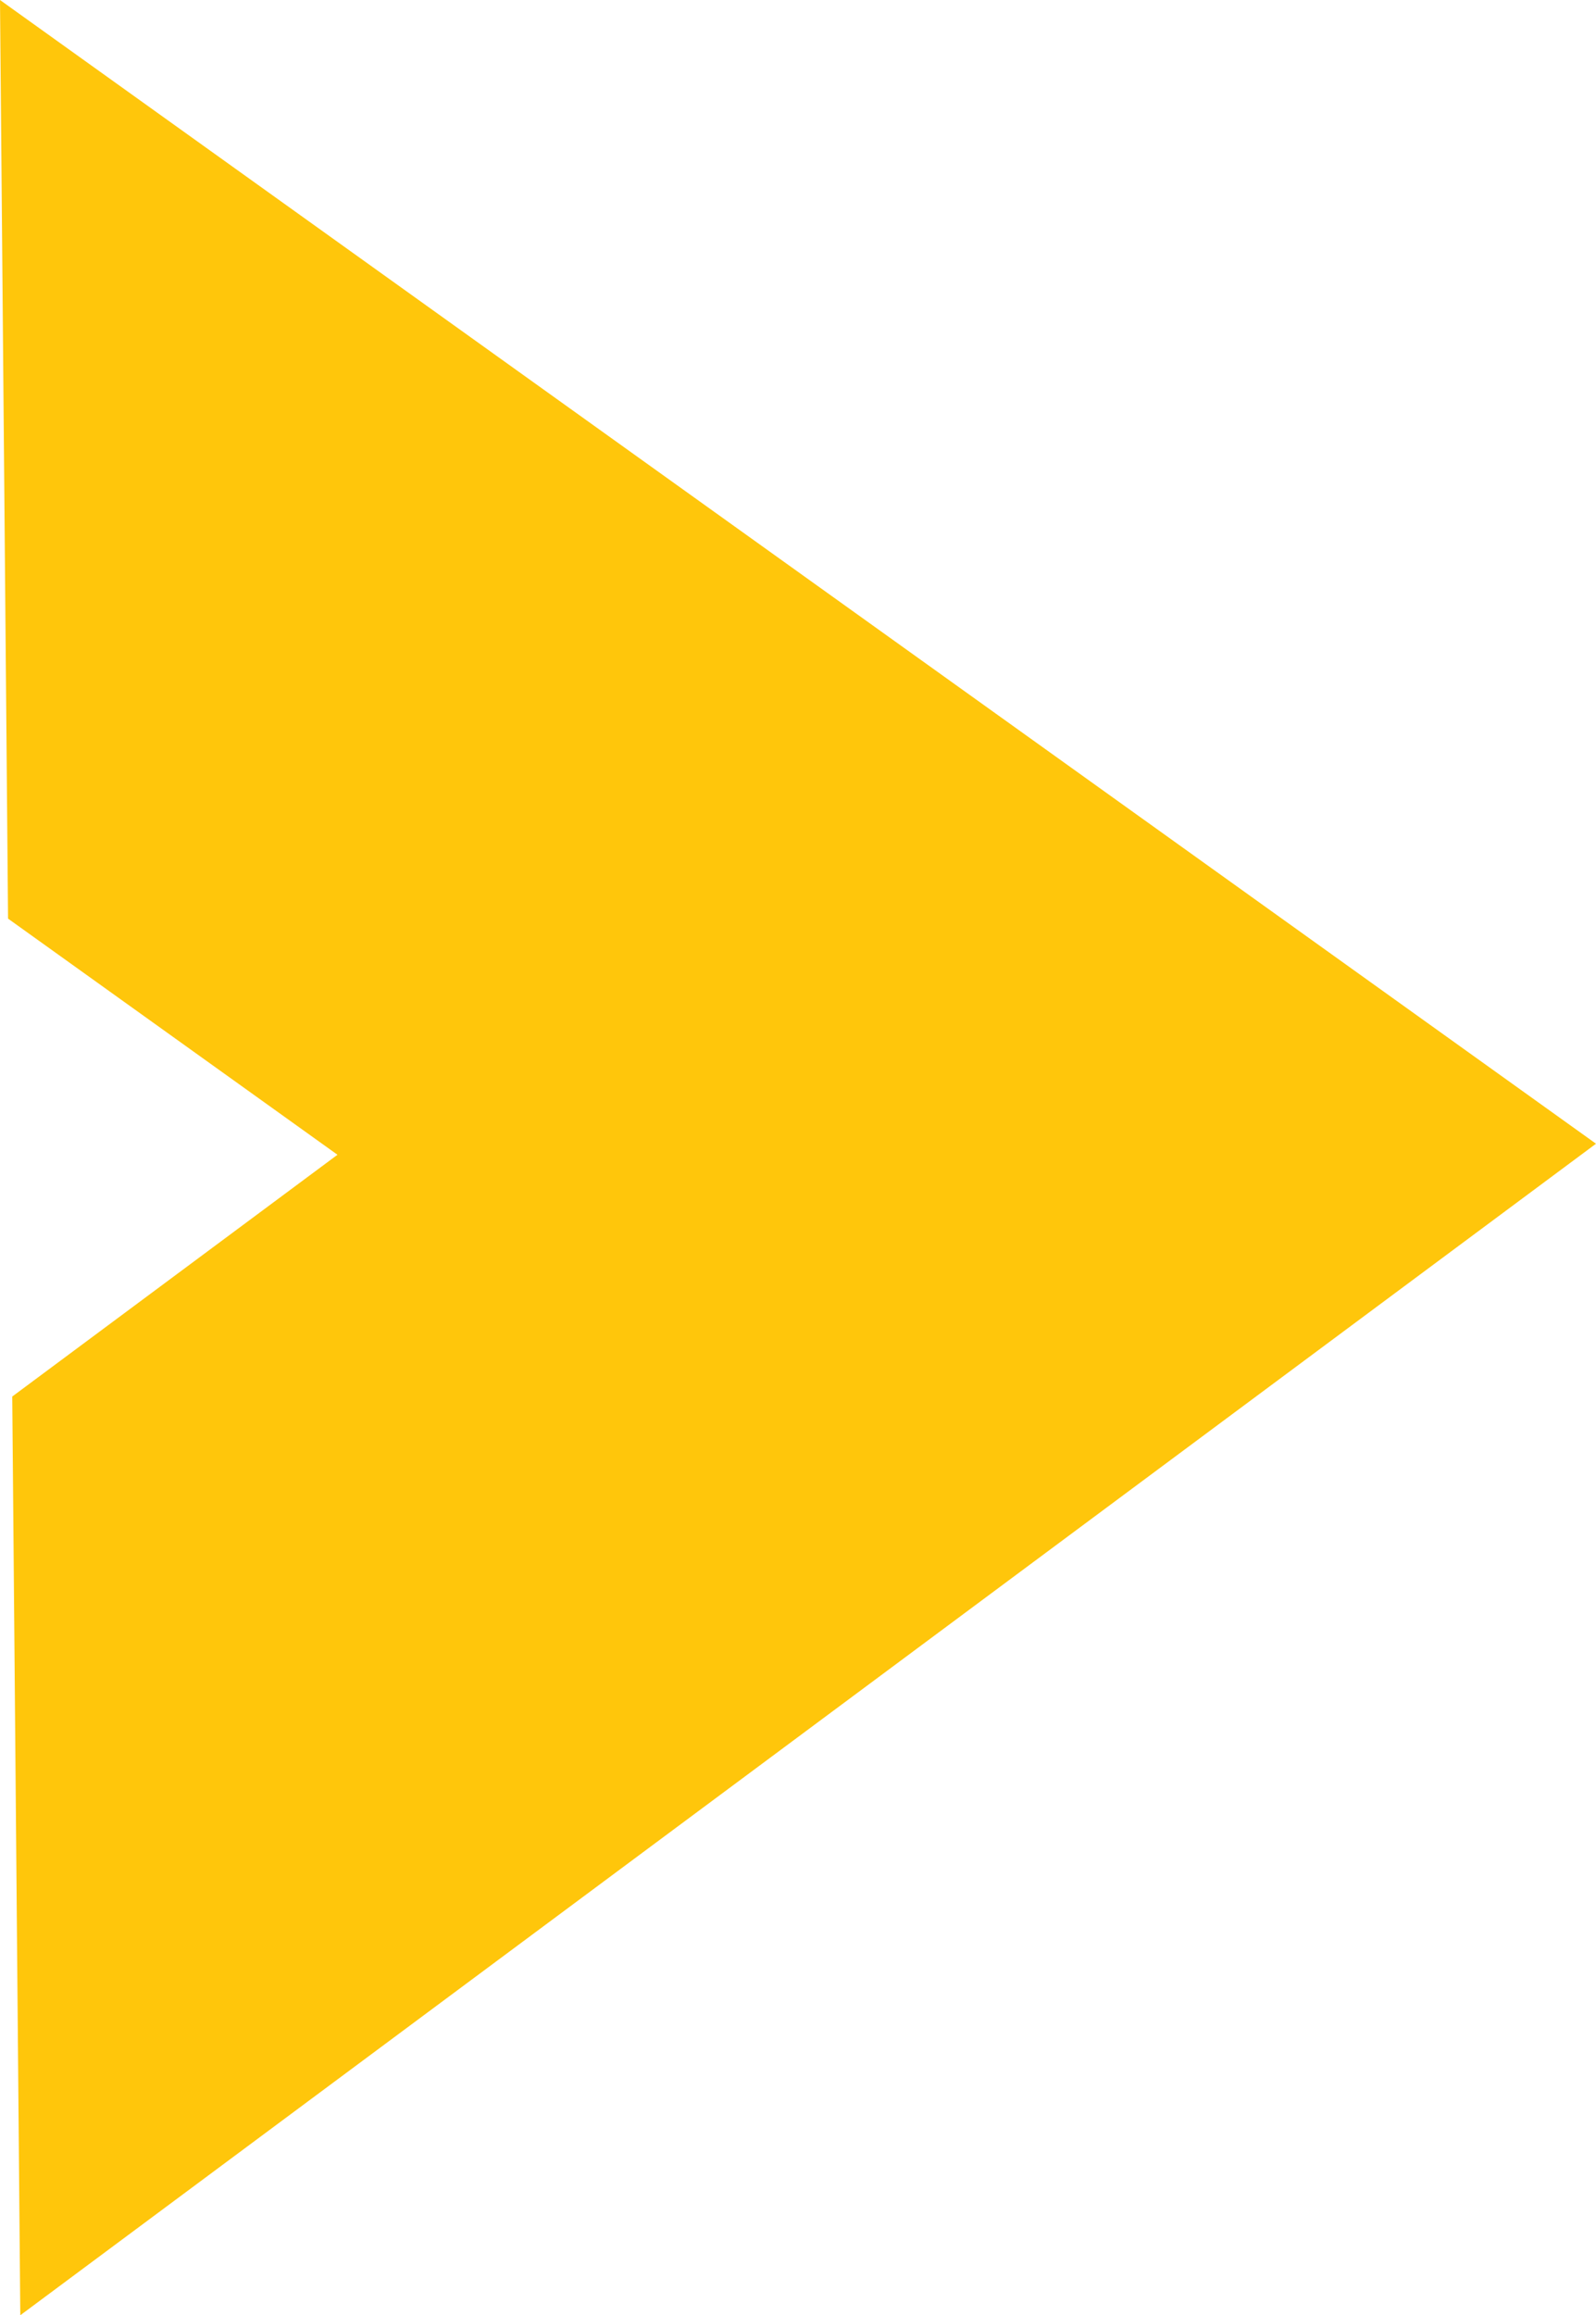<svg xmlns="http://www.w3.org/2000/svg" id="Layer_2" data-name="Layer 2" viewBox="0 0 19.811 28.729"><defs><style>      .cls-1 {        fill: #ffc60b;      }    </style></defs><g id="Layer_17" data-name="Layer 17"><polygon class="cls-1" points="0 0 .1 11.399 4.189 14.329 .152 17.329 .252 28.729 19.811 14.192 0 0"></polygon></g></svg>